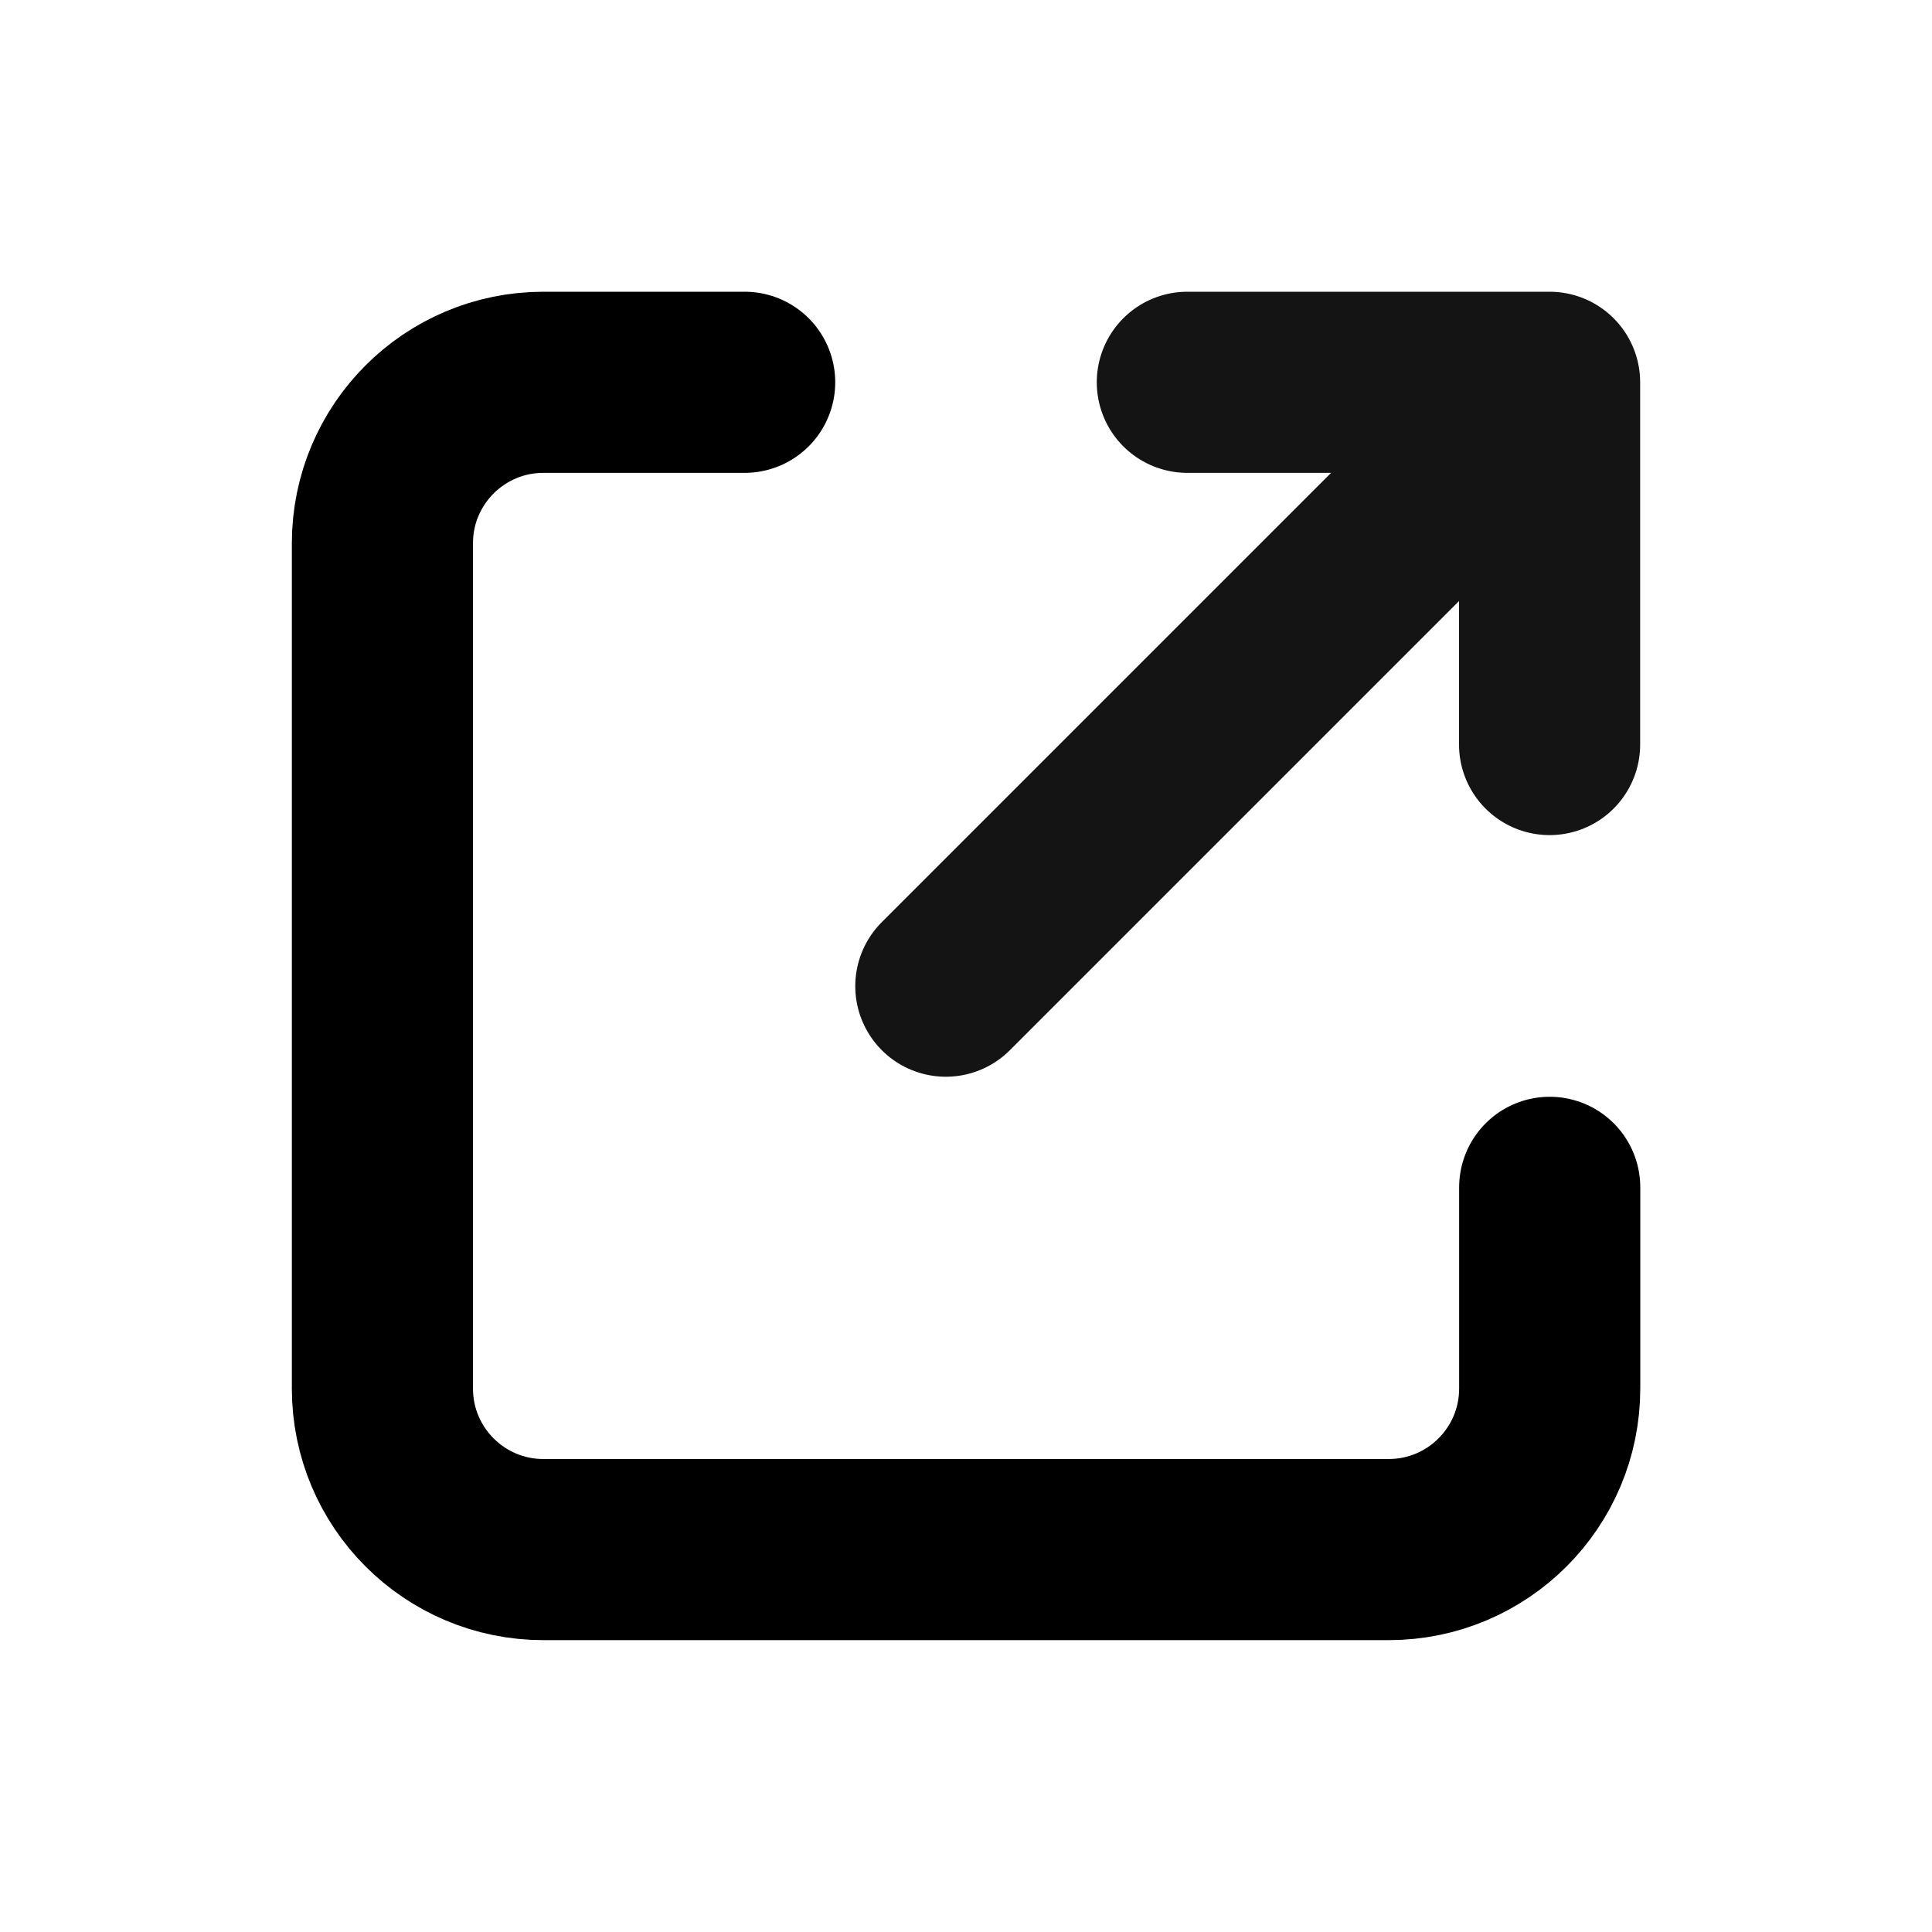 <svg width="16" height="16" viewBox="0 0 16 16" fill="none" xmlns="http://www.w3.org/2000/svg">
<path d="M6.167 3.166H4.5C3.764 3.166 3.167 3.763 3.167 4.499V11.499C3.167 12.236 3.764 12.833 4.5 12.833H11.5C12.237 12.833 12.834 12.236 12.834 11.499V9.833" stroke="black" stroke-width="1.5" stroke-linecap="round" stroke-linejoin="round"/>
<path d="M12.833 6.166V3.166H9.833" stroke="#141414" stroke-width="1.5" stroke-linecap="round" stroke-linejoin="round"/>
<path d="M12.666 3.334L7.833 8.167" stroke="#141414" stroke-width="1.5" stroke-linecap="round" stroke-linejoin="round"/>
</svg>

